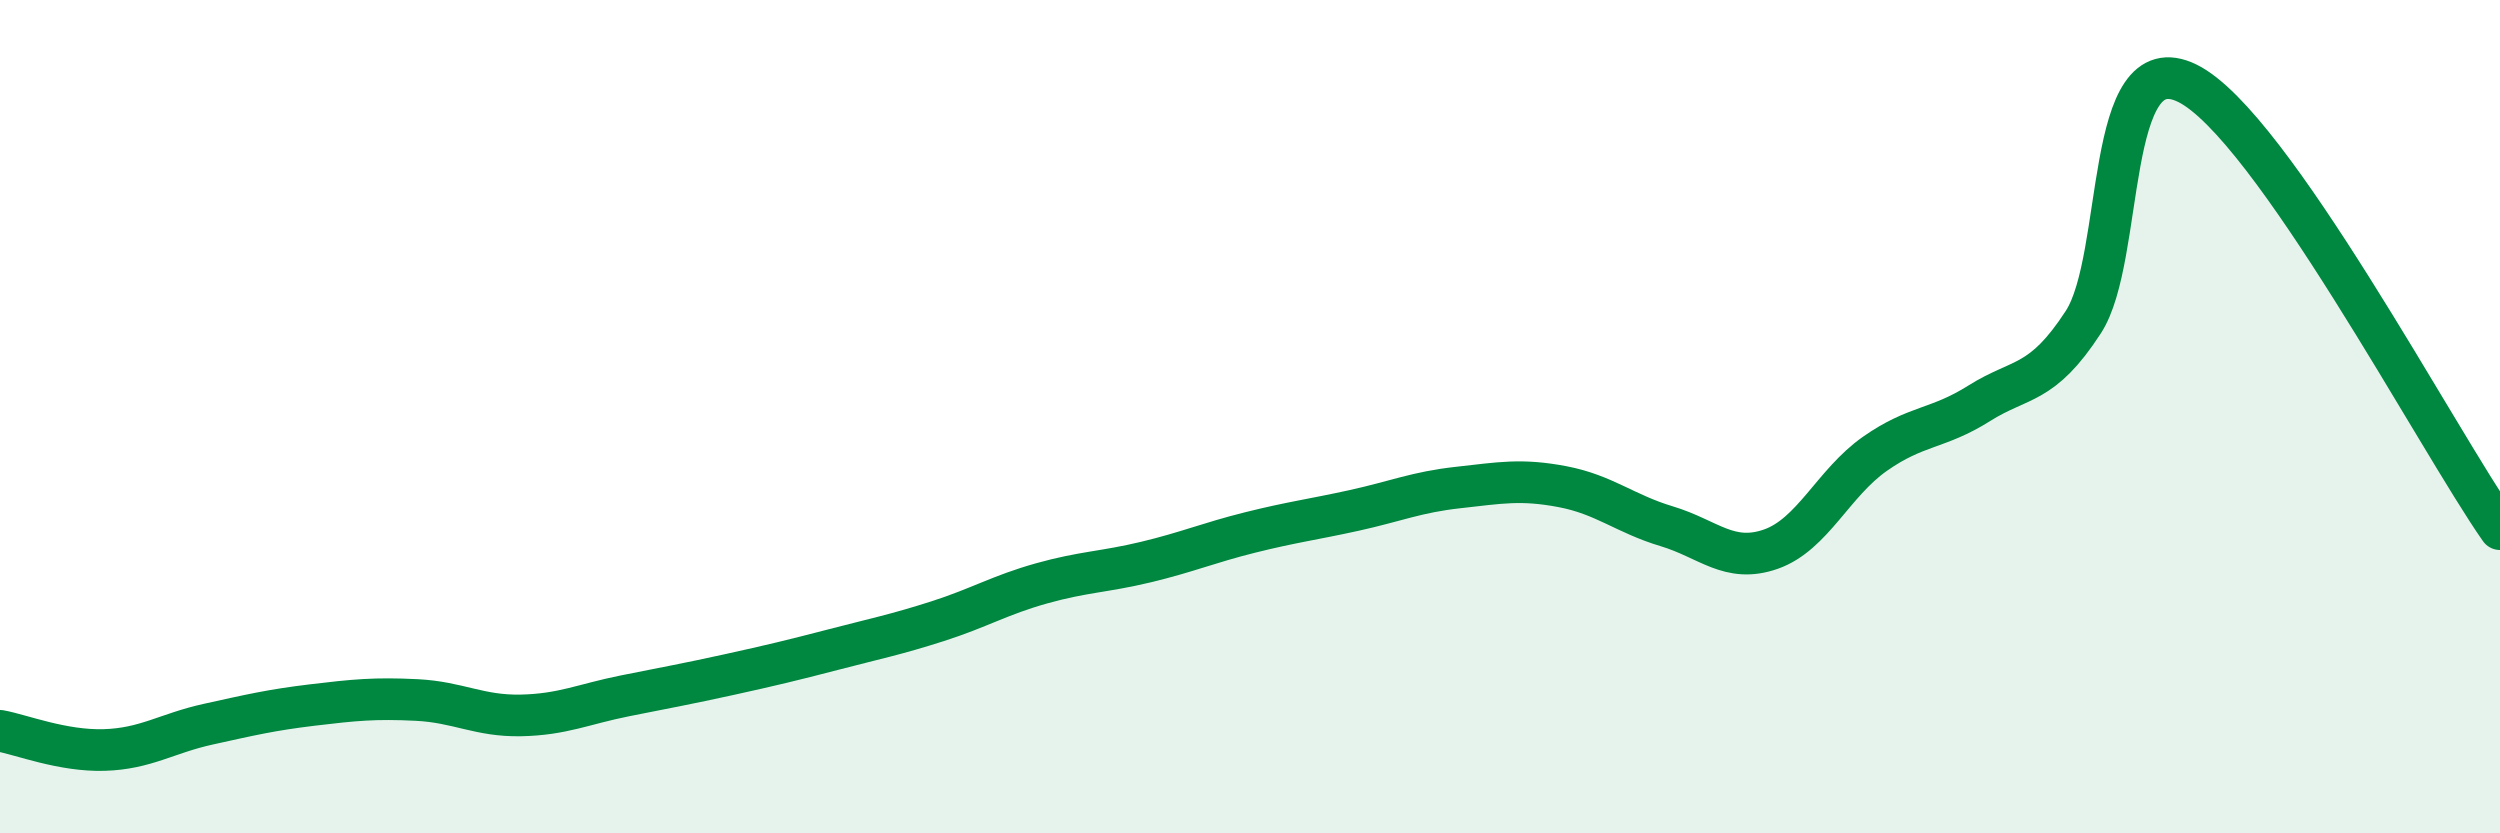 
    <svg width="60" height="20" viewBox="0 0 60 20" xmlns="http://www.w3.org/2000/svg">
      <path
        d="M 0,17.54 C 0.5,17.63 1.5,18.03 2.5,18 C 3.5,17.97 4,17.6 5,17.38 C 6,17.16 6.5,17.04 7.5,16.92 C 8.5,16.8 9,16.75 10,16.8 C 11,16.85 11.5,17.19 12.5,17.17 C 13.5,17.15 14,16.9 15,16.7 C 16,16.5 16.5,16.41 17.5,16.19 C 18.5,15.97 19,15.85 20,15.59 C 21,15.33 21.5,15.23 22.5,14.91 C 23.5,14.59 24,14.28 25,14 C 26,13.72 26.5,13.73 27.5,13.49 C 28.5,13.25 29,13.03 30,12.78 C 31,12.53 31.5,12.47 32.5,12.25 C 33.5,12.03 34,11.81 35,11.7 C 36,11.59 36.5,11.49 37.5,11.68 C 38.5,11.87 39,12.33 40,12.63 C 41,12.93 41.5,13.53 42.5,13.18 C 43.5,12.83 44,11.59 45,10.89 C 46,10.19 46.5,10.31 47.5,9.68 C 48.5,9.05 49,9.27 50,7.73 C 51,6.19 50.5,1.01 52.5,2 C 54.5,2.99 58.5,10.56 60,12.7L60 20L0 20Z"
        fill="#008740"
        opacity="0.1"
        stroke-linecap="round"
        stroke-linejoin="round"
      />
      <path
        d="M 0,17.54 C 0.5,17.63 1.5,18.03 2.5,18 C 3.5,17.97 4,17.6 5,17.38 C 6,17.16 6.5,17.04 7.5,16.92 C 8.5,16.8 9,16.75 10,16.8 C 11,16.85 11.5,17.19 12.5,17.17 C 13.5,17.15 14,16.9 15,16.7 C 16,16.5 16.5,16.41 17.5,16.19 C 18.5,15.97 19,15.85 20,15.59 C 21,15.33 21.5,15.23 22.5,14.91 C 23.5,14.59 24,14.28 25,14 C 26,13.72 26.5,13.73 27.5,13.49 C 28.5,13.25 29,13.03 30,12.78 C 31,12.53 31.5,12.47 32.5,12.25 C 33.5,12.03 34,11.81 35,11.7 C 36,11.59 36.5,11.49 37.5,11.68 C 38.5,11.87 39,12.33 40,12.63 C 41,12.93 41.5,13.53 42.5,13.18 C 43.5,12.83 44,11.59 45,10.89 C 46,10.19 46.5,10.31 47.5,9.68 C 48.5,9.05 49,9.27 50,7.73 C 51,6.19 50.5,1.01 52.5,2 C 54.5,2.99 58.5,10.56 60,12.7"
        stroke="#008740"
        stroke-width="1"
        fill="none"
        stroke-linecap="round"
        stroke-linejoin="round"
      />
    </svg>
  